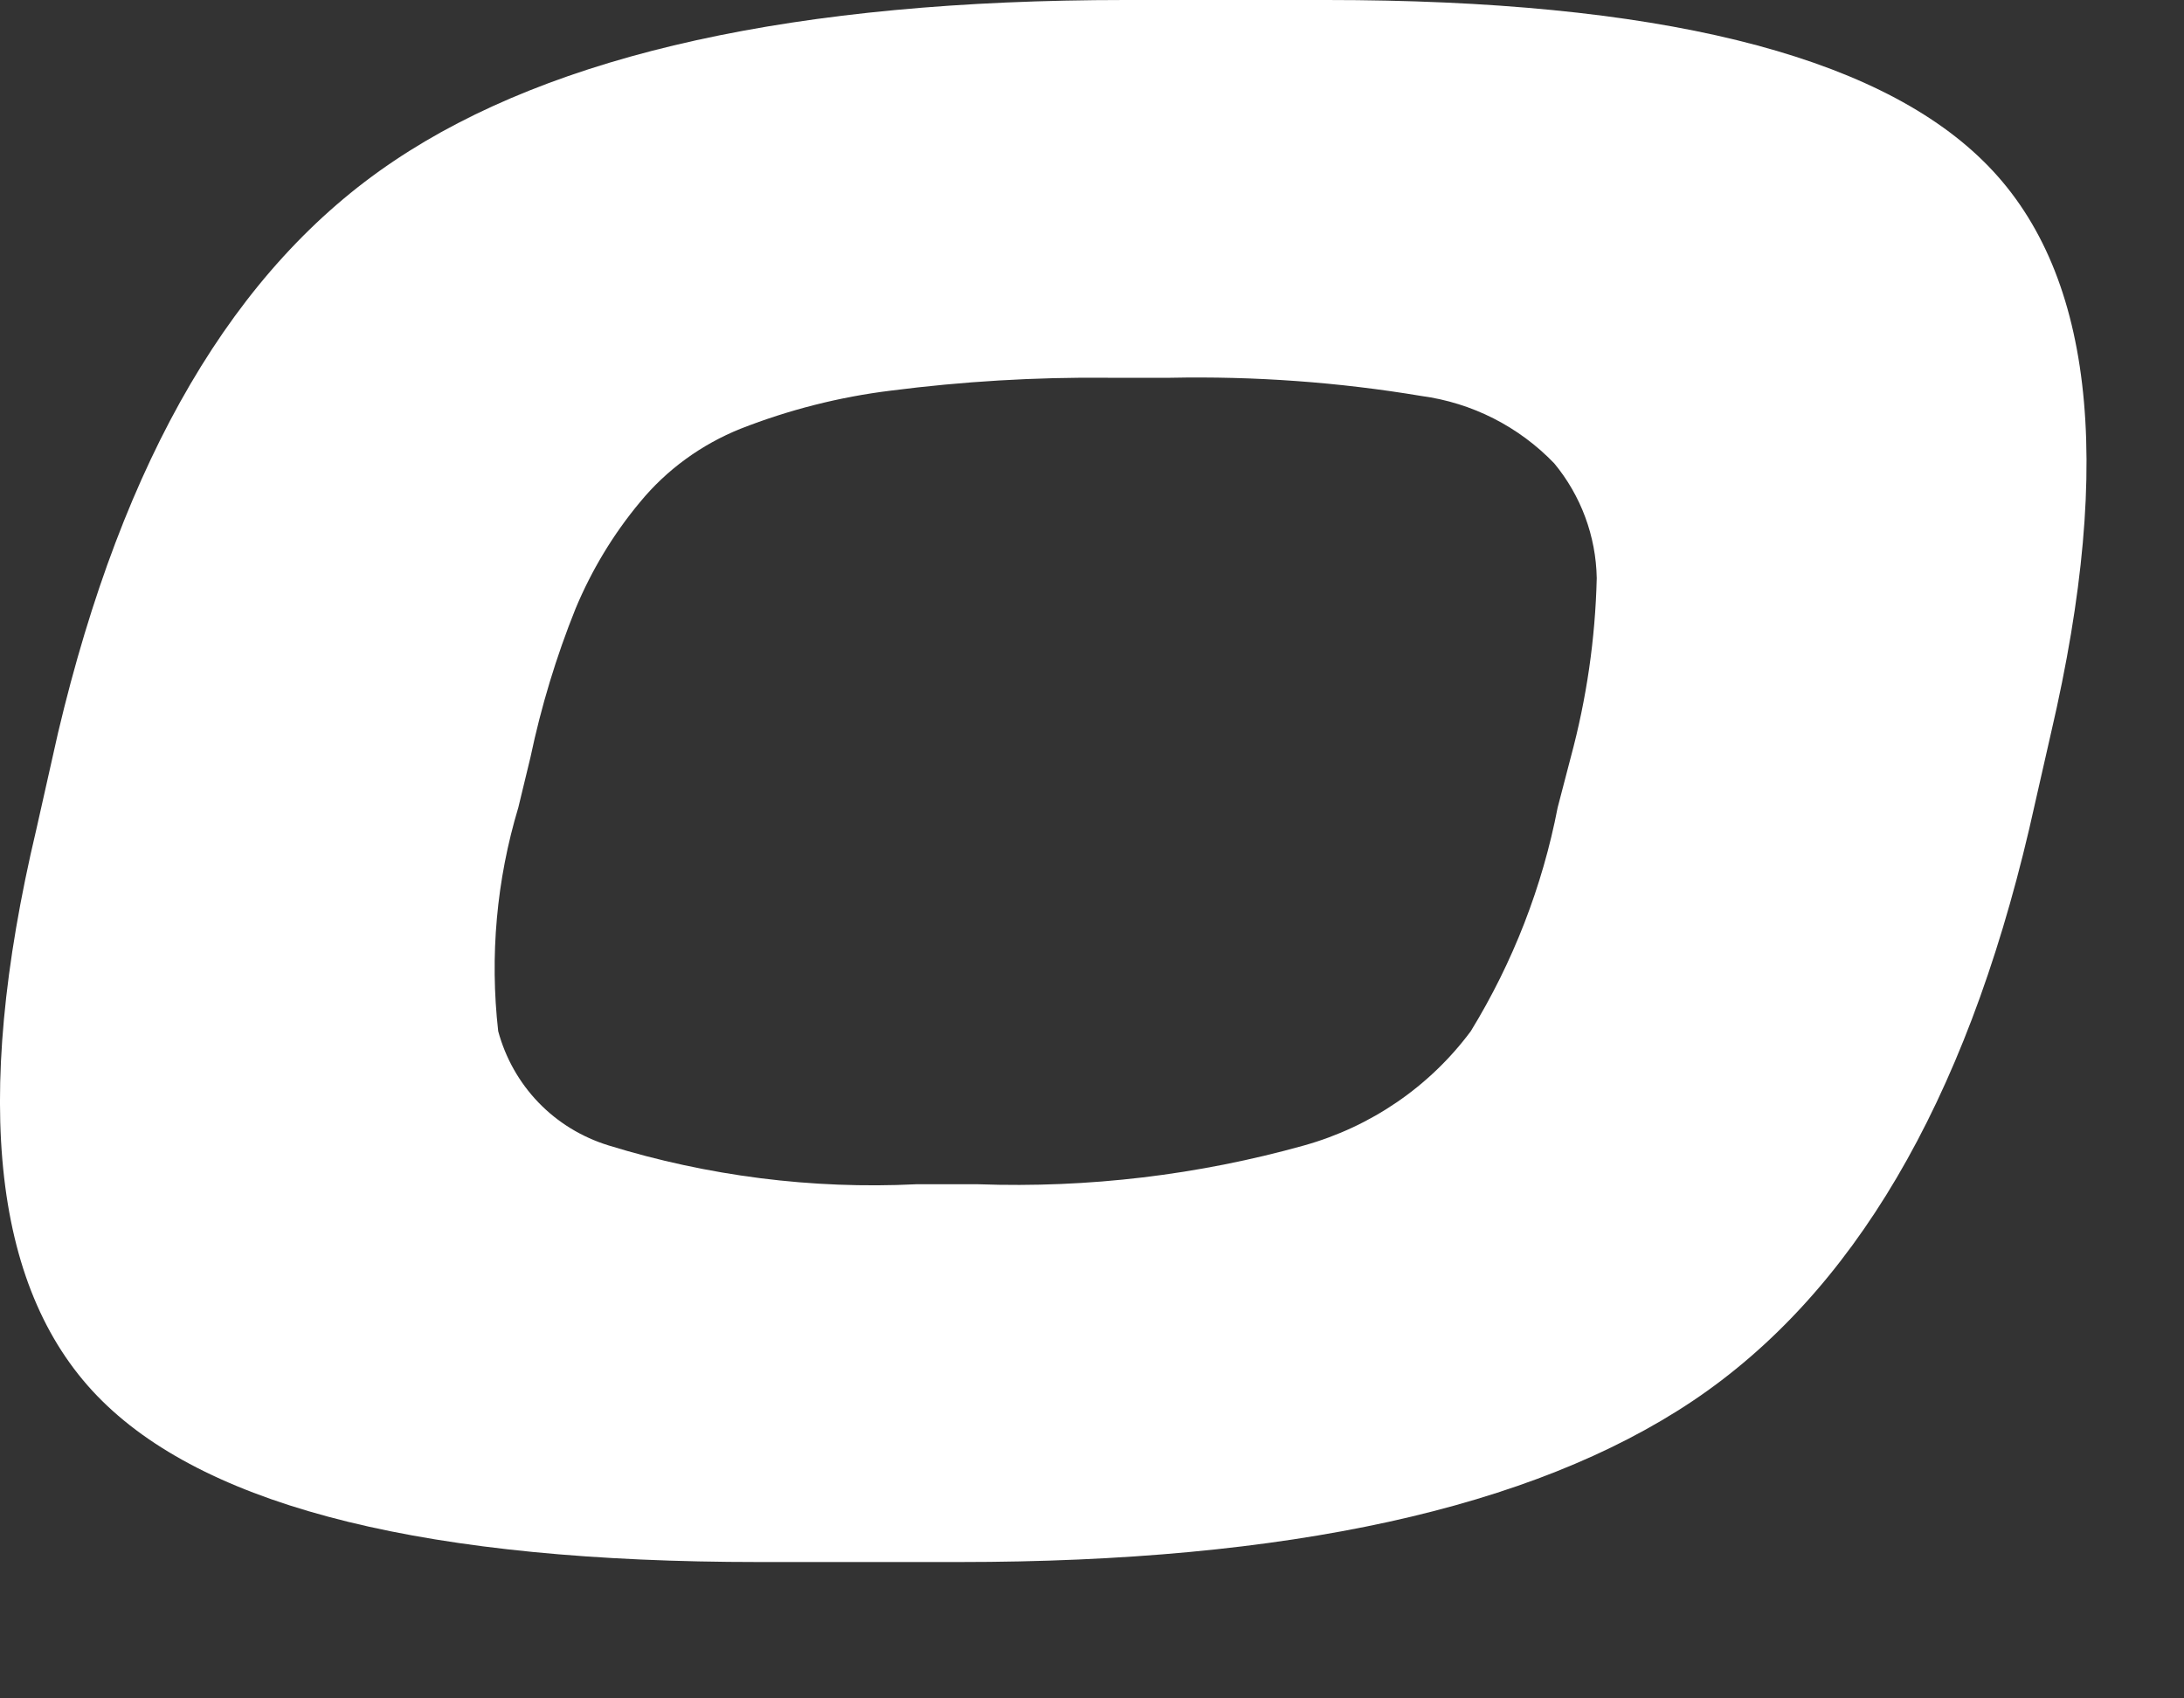<?xml version="1.0" encoding="utf-8"?>
<svg xmlns="http://www.w3.org/2000/svg" fill="none" height="100%" overflow="visible" preserveAspectRatio="none" style="display: block;" viewBox="0 0 9 7" width="100%">
<rect x="0" y="0" width="9" height="7" fill="#333333" stroke="none"/>
<path d="M8.172 0.663C7.722 0.221 6.82 0 5.467 0H4.637C3.284 0 2.282 0.221 1.624 0.663C0.965 1.104 0.507 1.888 0.239 3.021L0.15 3.417C-0.118 4.547 -0.027 5.333 0.422 5.775C0.87 6.217 1.772 6.438 3.127 6.438H3.953C5.306 6.438 6.313 6.217 6.974 5.775C7.634 5.333 8.097 4.547 8.362 3.417L8.452 3.021C8.716 1.888 8.623 1.104 8.172 0.663ZM6.419 3.328C6.356 3.654 6.235 3.966 6.061 4.25C5.891 4.479 5.649 4.644 5.374 4.721C4.938 4.843 4.485 4.897 4.032 4.881H3.775C3.346 4.902 2.917 4.847 2.508 4.721C2.398 4.687 2.299 4.627 2.219 4.544C2.14 4.462 2.083 4.361 2.053 4.25C2.018 3.94 2.046 3.627 2.136 3.328L2.186 3.121C2.23 2.912 2.292 2.707 2.372 2.508C2.438 2.35 2.527 2.202 2.637 2.07C2.747 1.936 2.89 1.832 3.052 1.767C3.251 1.689 3.459 1.636 3.671 1.61C3.967 1.572 4.266 1.554 4.565 1.557H4.823C5.169 1.55 5.516 1.575 5.857 1.632C6.066 1.66 6.259 1.758 6.405 1.91C6.515 2.043 6.577 2.21 6.58 2.383C6.574 2.633 6.538 2.88 6.473 3.121L6.419 3.328Z" fill="white" id="Vector"/>
</svg>